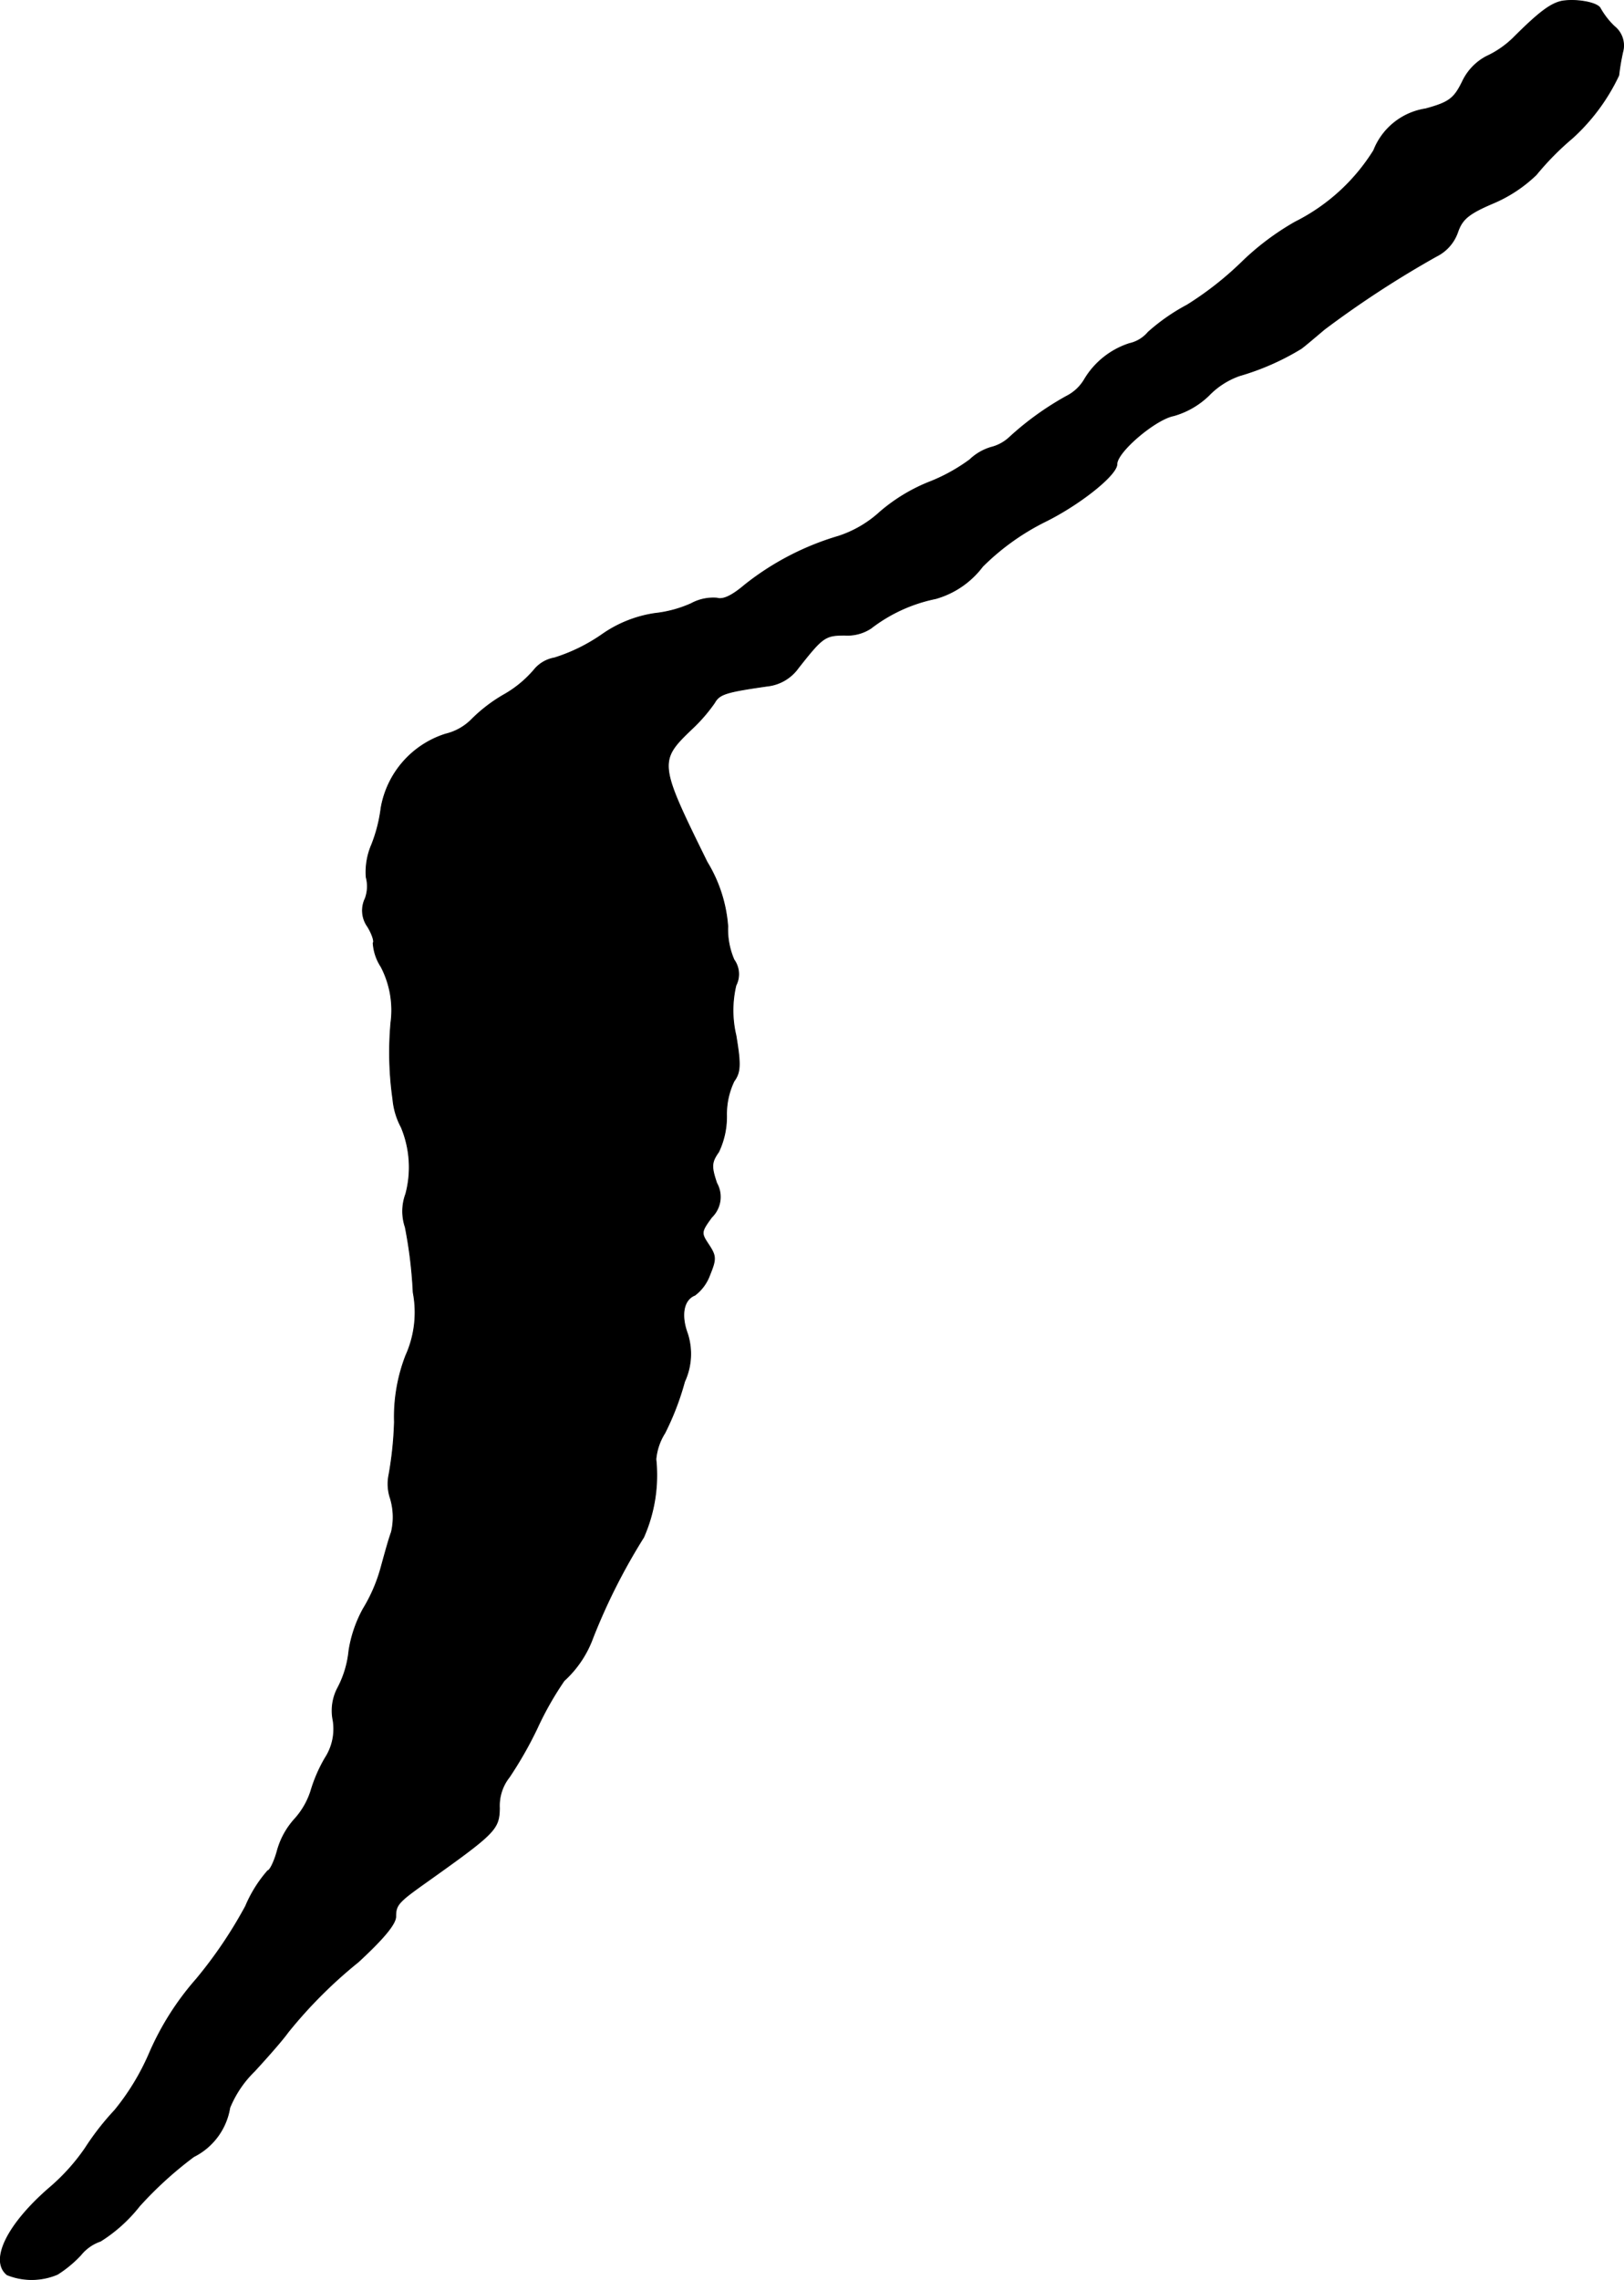 <?xml version="1.0" encoding="UTF-8"?>
<svg xmlns="http://www.w3.org/2000/svg"
     version="1.1"
     width="7.026mm"
     height="9.859mm"
     viewBox="0 0 19.916 27.946">
   <defs>
      <style type="text/css"><![CDATA[
      .a {
        stroke: #000;
        stroke-linecap: round;
        stroke-linejoin: round;
        stroke-width: 0.01px;
      }
    ]]></style>
   </defs>
   <path class="a"
         d="M19.155.014c-.139.03-.279.133-.6.454a1.17,1.17,0,0,1-.327.224.672.672,0,0,0-.291.303c-.103.212-.164.26-.454.339a.816.816,0,0,0-.636.509,2.397,2.397,0,0,1-.963.878,3.231,3.231,0,0,0-.654.491,3.999,3.999,0,0,1-.672.527,2.432,2.432,0,0,0-.478.333.417.417,0,0,1-.23.139,1.001,1.001,0,0,0-.545.43.538.538,0,0,1-.23.218,3.63,3.63,0,0,0-.697.503.513.513,0,0,1-.224.121.636.636,0,0,0-.26.151,2.176,2.176,0,0,1-.509.279,2.145,2.145,0,0,0-.594.363,1.392,1.392,0,0,1-.509.297A3.384,3.384,0,0,0,9.137,7.167c-.157.133-.267.188-.345.164a.566.566,0,0,0-.315.067,1.479,1.479,0,0,1-.448.121,1.511,1.511,0,0,0-.648.26A2.149,2.149,0,0,1,6.799,8.064a.413.413,0,0,0-.248.145,1.376,1.376,0,0,1-.376.309,1.901,1.901,0,0,0-.4.309.667.667,0,0,1-.309.17A1.157,1.157,0,0,0,4.673,9.905a1.84,1.84,0,0,1-.115.448.844.844,0,0,0-.067.4.435.435,0,0,1-.012.26.338.338,0,0,0,.03.345c.055.091.085.182.067.2a.601.601,0,0,0,.097.291,1.151,1.151,0,0,1,.121.684,4.047,4.047,0,0,0,.024.939.898.898,0,0,0,.103.345,1.273,1.273,0,0,1,.055.818.609.609,0,0,0-.006.406,5.497,5.497,0,0,1,.097.8,1.287,1.287,0,0,1-.091.775,2.09,2.09,0,0,0-.139.812,4.35,4.35,0,0,1-.067.648.557.557,0,0,0,.018.291.799.799,0,0,1,.012.412c-.036.097-.091.303-.133.454a1.956,1.956,0,0,1-.212.485,1.563,1.563,0,0,0-.176.515,1.231,1.231,0,0,1-.133.448.598.598,0,0,0-.061.406.653.653,0,0,1-.097.46,1.83,1.83,0,0,0-.176.406.94.94,0,0,1-.2.345.959.959,0,0,0-.212.388c-.036.133-.091.242-.115.242a1.602,1.602,0,0,0-.273.436,5.433,5.433,0,0,1-.606.896,3.438,3.438,0,0,0-.575.909,2.936,2.936,0,0,1-.424.697,3.275,3.275,0,0,0-.363.466,2.481,2.481,0,0,1-.43.478c-.521.448-.745.896-.527,1.072a.807.807,0,0,0,.618-.006,1.451,1.451,0,0,0,.285-.236.531.531,0,0,1,.242-.17,1.873,1.873,0,0,0,.478-.43,4.624,4.624,0,0,1,.666-.606.817.817,0,0,0,.442-.6,1.328,1.328,0,0,1,.303-.448c.151-.164.339-.376.412-.478a5.685,5.685,0,0,1,.86-.86c.309-.285.46-.466.46-.557,0-.139.03-.176.345-.4.878-.624.921-.666.927-.927a.565.565,0,0,1,.121-.382,4.757,4.757,0,0,0,.339-.594,3.943,3.943,0,0,1,.333-.588,1.317,1.317,0,0,0,.351-.521,7.435,7.435,0,0,1,.624-1.236,1.882,1.882,0,0,0,.151-.957.714.714,0,0,1,.109-.321,3.347,3.347,0,0,0,.242-.63.809.809,0,0,0,.036-.588c-.085-.23-.048-.418.091-.472a.543.543,0,0,0,.182-.248c.079-.194.079-.23-.012-.369-.097-.145-.097-.157.036-.339a.346.346,0,0,0,.061-.418c-.067-.2-.067-.254.024-.382a.996.996,0,0,0,.097-.442.939.939,0,0,1,.091-.424c.079-.109.085-.2.024-.563a1.328,1.328,0,0,1,0-.612.302.302,0,0,0-.024-.315A.938.938,0,0,1,8.925,11.353a1.758,1.758,0,0,0-.254-.787C8.077,9.36,8.071,9.33,8.483,8.936a2.017,2.017,0,0,0,.279-.321c.061-.109.139-.133.648-.206A.538.538,0,0,0,9.791,8.185c.297-.376.327-.4.569-.4a.523.523,0,0,0,.321-.085A1.926,1.926,0,0,1,11.475,7.337a1.094,1.094,0,0,0,.575-.394,2.944,2.944,0,0,1,.769-.551c.418-.206.878-.569.878-.703,0-.151.472-.551.697-.594a1.018,1.018,0,0,0,.43-.248A.973.973,0,0,1,15.2,4.605a3.106,3.106,0,0,0,.757-.333c.042-.03.17-.139.285-.236a12.321,12.321,0,0,1,1.375-.896.52.52,0,0,0,.26-.297c.055-.157.133-.224.43-.351a1.728,1.728,0,0,0,.533-.351,3.449,3.449,0,0,1,.442-.448A2.441,2.441,0,0,0,19.852.923,2.804,2.804,0,0,1,19.9.638a.299.299,0,0,0-.103-.315.955.955,0,0,1-.17-.218C19.597.032,19.337-.016,19.155.014Z"/>
</svg>
